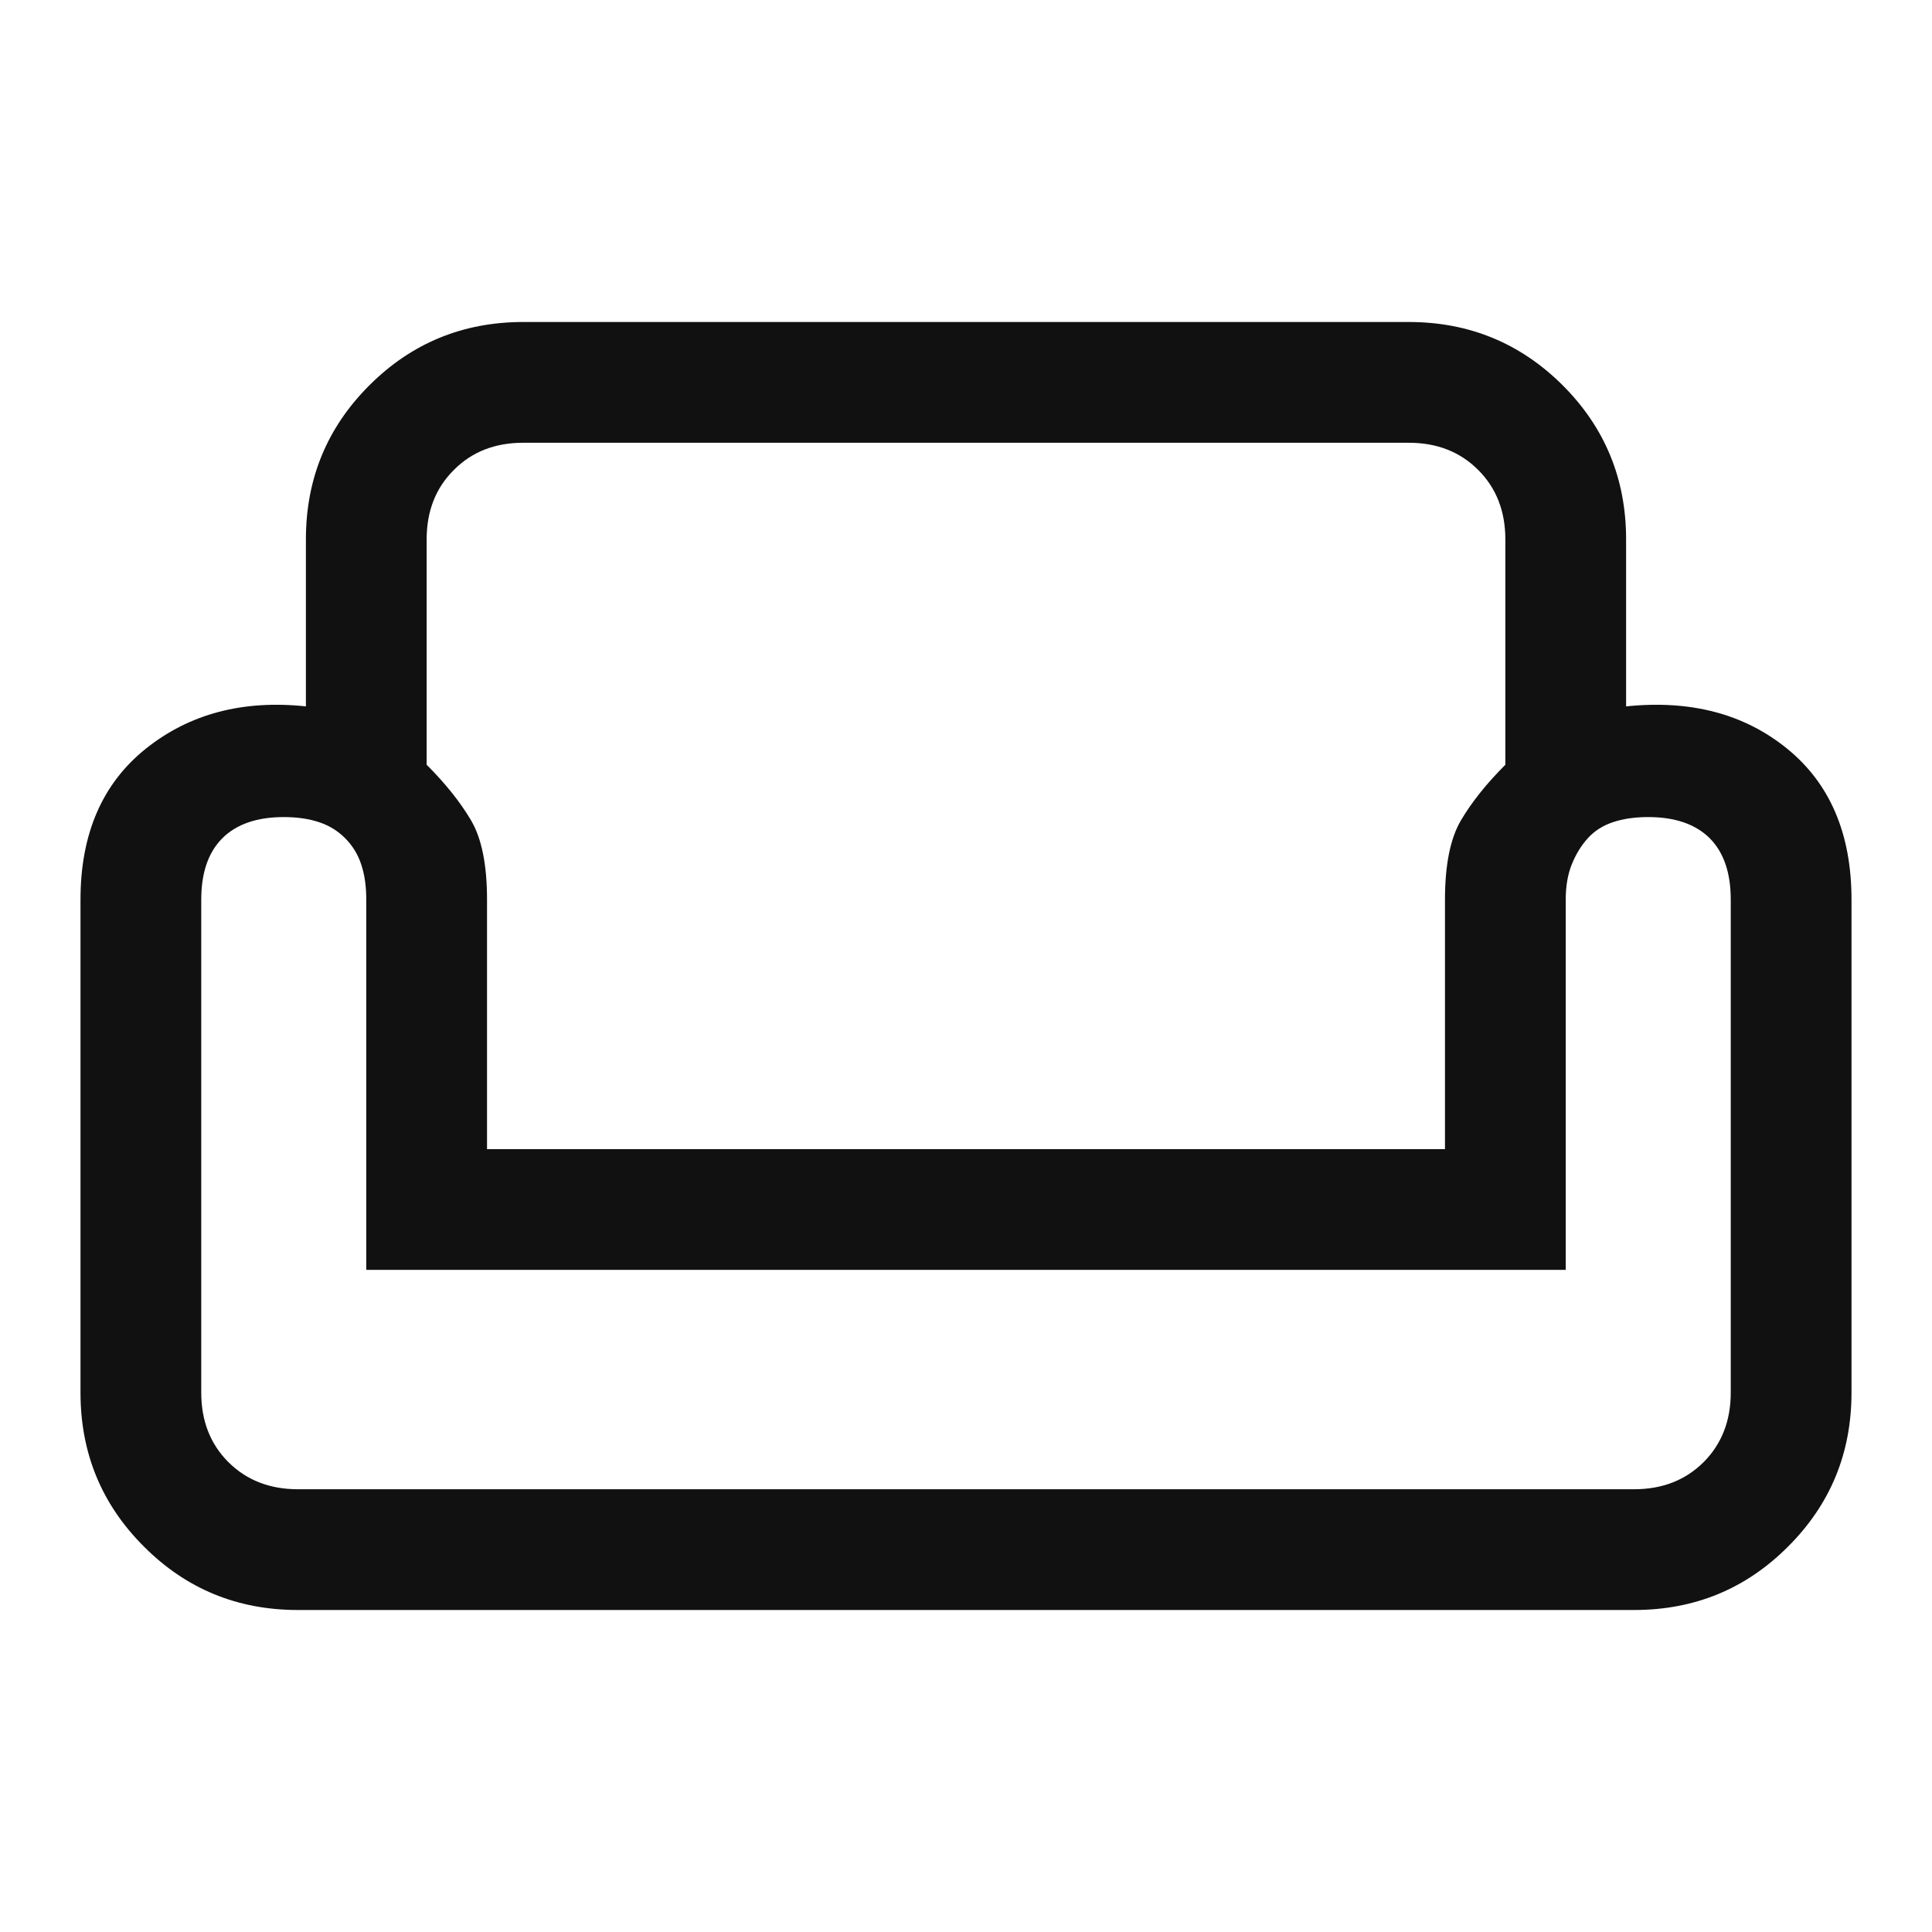 <svg width="24" height="24" viewBox="0 0 24 24" fill="none" xmlns="http://www.w3.org/2000/svg">
<path d="M3.8 6.7C3.8 5.95 4.062 5.312 4.588 4.787C5.112 4.263 5.75 4 6.5 4H17.5C18.25 4 18.887 4.263 19.413 4.787C19.938 5.312 20.2 5.95 20.2 6.7V8.775C21 8.692 21.667 8.867 22.2 9.3C22.733 9.733 23 10.358 23 11.175V17.3C23 18.05 22.738 18.688 22.212 19.212C21.688 19.738 21.05 20 20.3 20H3.7C2.95 20 2.312 19.738 1.788 19.212C1.262 18.688 1 18.05 1 17.3V11.175C1 10.358 1.271 9.733 1.812 9.3C2.354 8.867 3.017 8.692 3.8 8.775V6.7ZM5.3 6.7V9.5C5.533 9.733 5.717 9.963 5.85 10.188C5.983 10.412 6.05 10.742 6.05 11.175V14.275H17.95V11.175C17.95 10.742 18.017 10.412 18.15 10.188C18.283 9.963 18.467 9.733 18.7 9.5V6.7C18.7 6.35 18.587 6.062 18.363 5.838C18.137 5.612 17.85 5.5 17.5 5.5H6.5C6.15 5.5 5.862 5.612 5.638 5.838C5.412 6.062 5.3 6.35 5.3 6.7ZM19.45 15.775H4.55V11.175C4.55 11.008 4.529 10.863 4.487 10.738C4.446 10.613 4.379 10.504 4.287 10.412C4.196 10.321 4.088 10.254 3.962 10.213C3.837 10.171 3.692 10.15 3.525 10.15C3.192 10.15 2.938 10.238 2.763 10.412C2.587 10.588 2.5 10.842 2.5 11.175V17.3C2.5 17.65 2.612 17.938 2.837 18.163C3.062 18.387 3.35 18.5 3.7 18.5H20.3C20.65 18.5 20.938 18.387 21.163 18.163C21.387 17.938 21.5 17.65 21.5 17.3V11.175C21.5 10.842 21.413 10.588 21.238 10.412C21.062 10.238 20.808 10.15 20.475 10.15C20.308 10.15 20.163 10.171 20.038 10.213C19.913 10.254 19.808 10.321 19.725 10.412C19.642 10.504 19.575 10.613 19.525 10.738C19.475 10.863 19.45 11.008 19.45 11.175V15.775Z" fill="#111111"/>
</svg>
